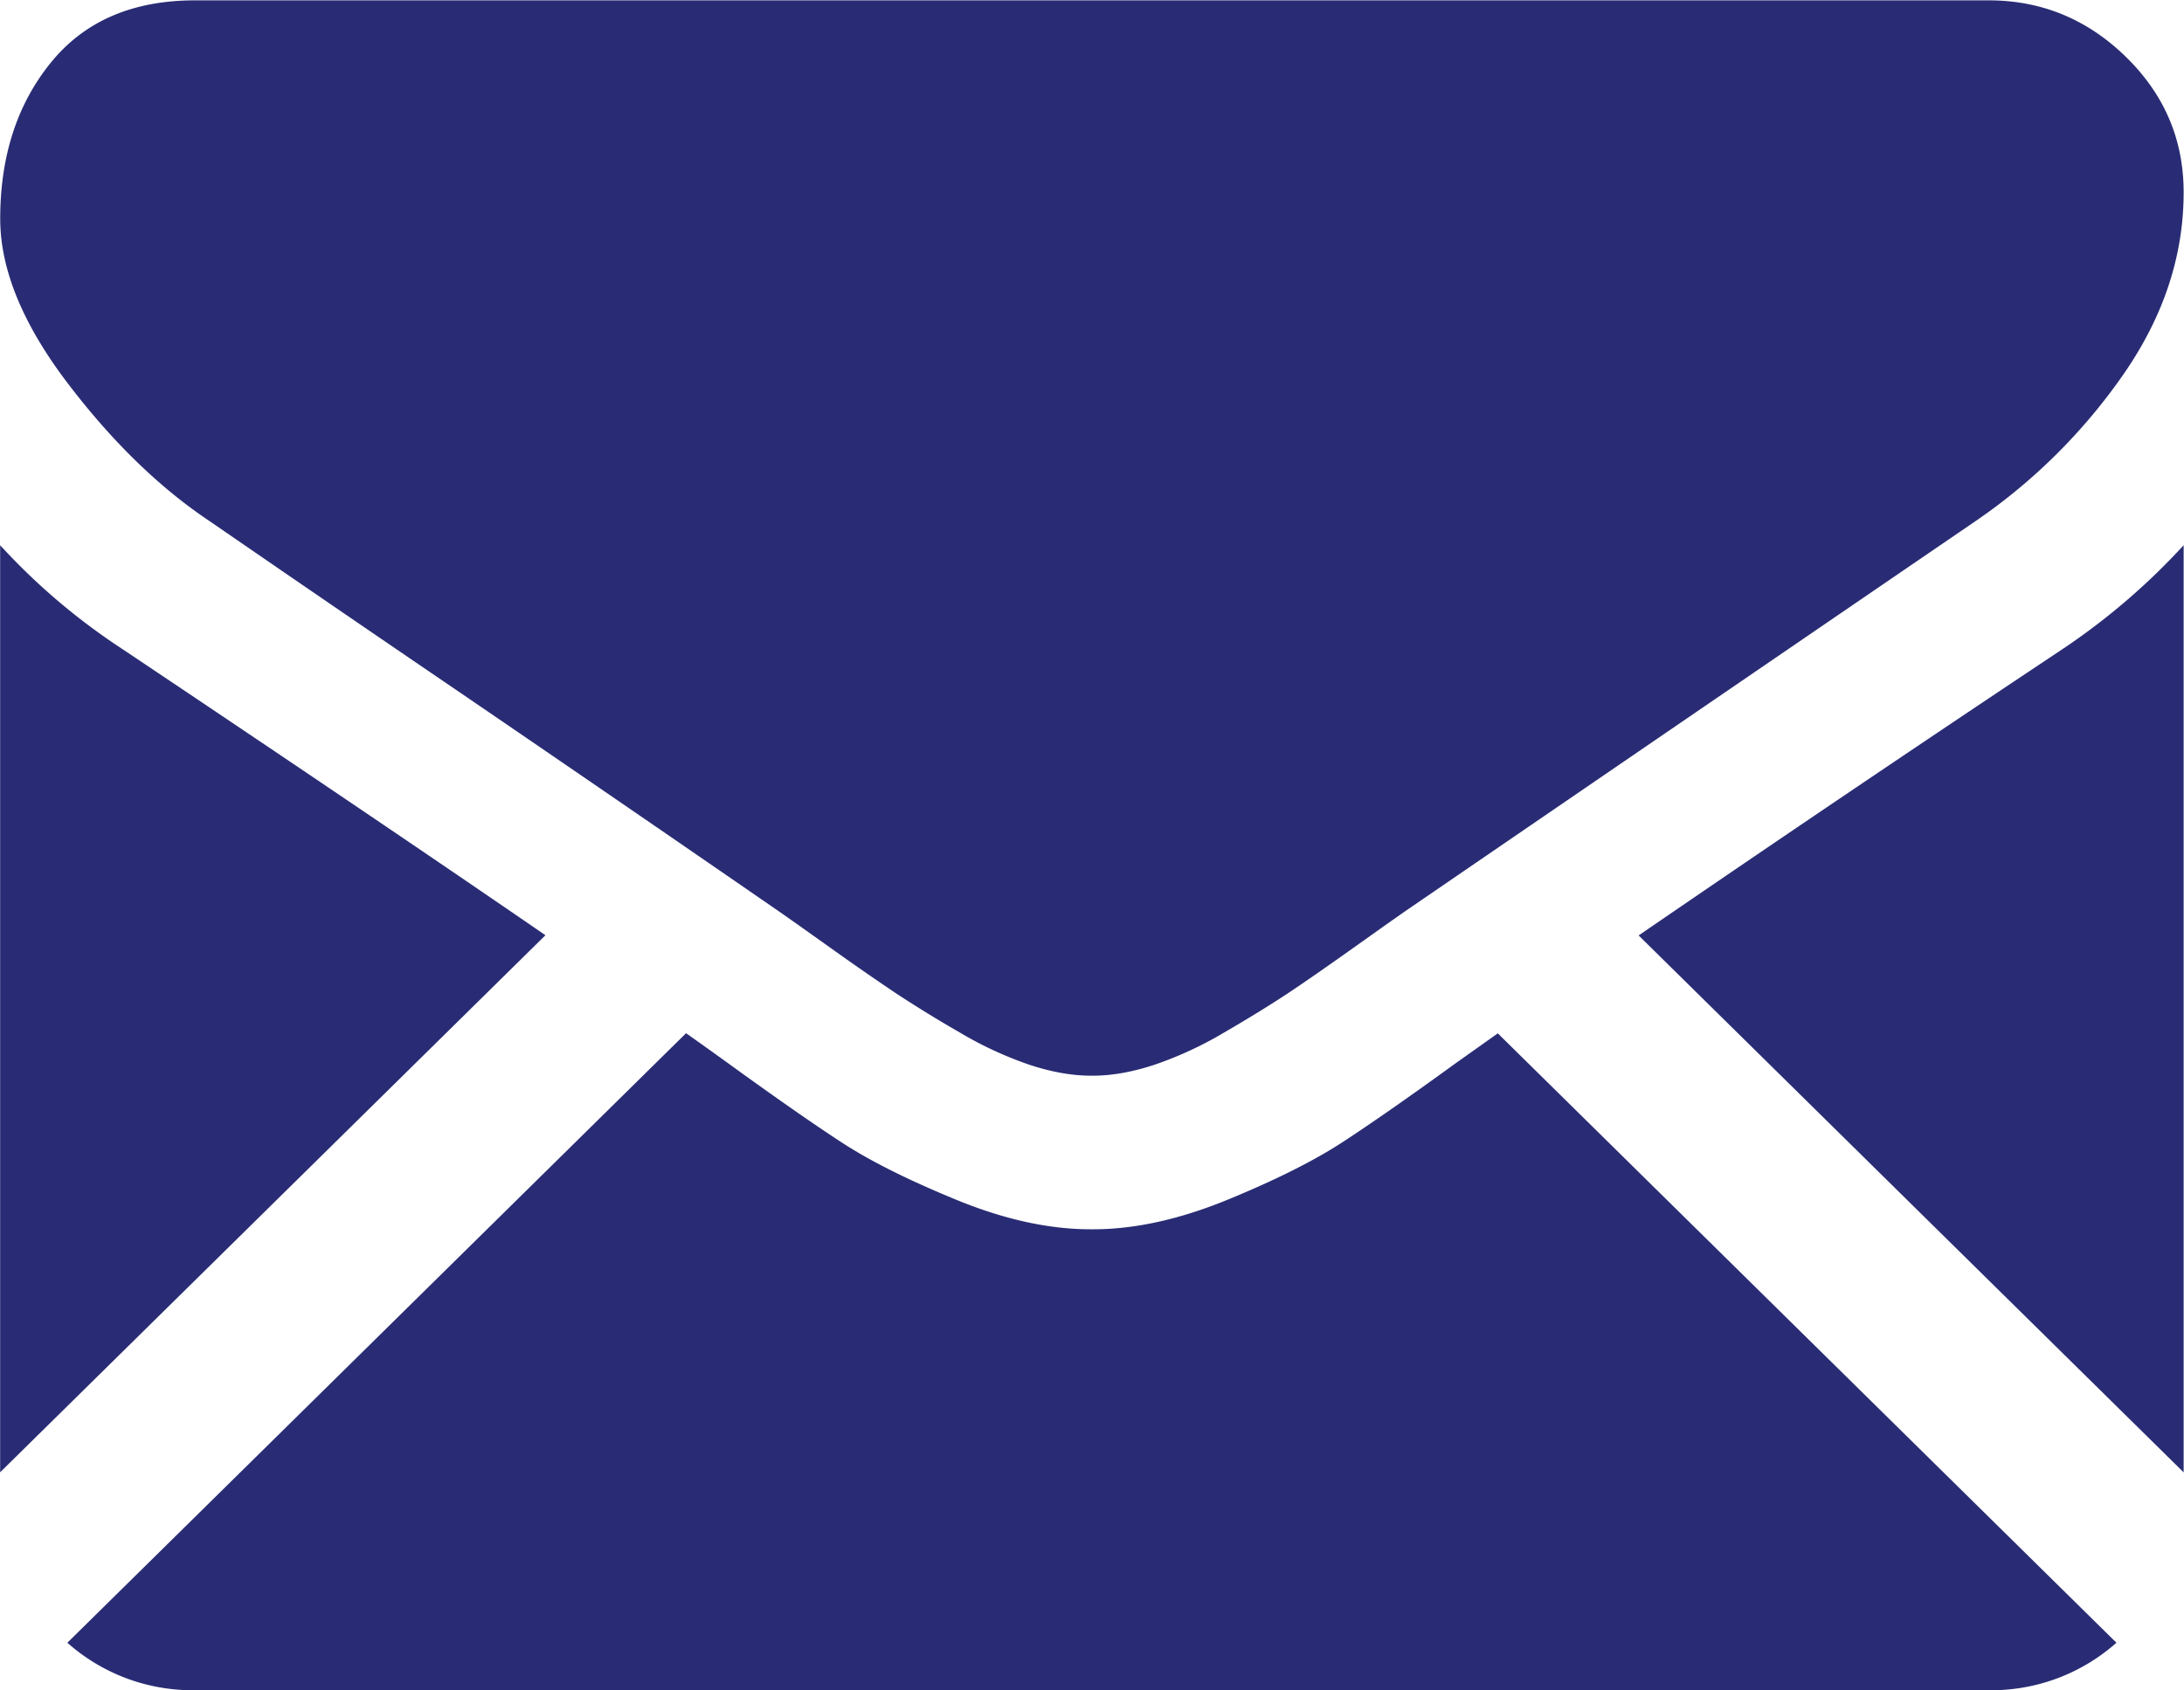 <svg xmlns="http://www.w3.org/2000/svg" width="31" height="24">
    <path fill="#292C74" fill-rule="evenodd" d="M23.259 13.281a524.323 524.323 0 0 1 6.006-4.058 9.49 9.49 0 0 0 1.73-1.482v13.163l-7.736-7.623zm4.78-5.881a8724.708 8724.708 0 0 0-8.095 5.538l-.258.181-.477.339c-.375.267-.686.483-.934.648-.248.164-.548.349-.899.553a5.249 5.249 0 0 1-.995.46c-.311.102-.6.153-.864.153h-.035c-.265 0-.553-.051-.865-.153a5.276 5.276 0 0 1-.994-.46 18.157 18.157 0 0 1-.9-.553 37.317 37.317 0 0 1-.934-.648l-.477-.339c-.115-.081-.202-.143-.258-.181a1091.497 1091.497 0 0 0-4.531-3.11A749.43 749.43 0 0 1 2.977 7.4C2.262 6.923 1.588 6.267.954 5.432.32 4.596.003 3.821.003 3.106c0-.886.239-1.625.717-2.215C1.199.3 1.881.005 2.77.005h25.458c.749 0 1.398.267 1.946.801.547.534.821 1.175.821 1.925 0 .898-.283 1.756-.847 2.573A8.162 8.162 0 0 1 28.039 7.4zM1.749 9.223c2.449 1.64 4.444 2.99 5.993 4.055l-7.74 7.625V7.741a9.124 9.124 0 0 0 1.747 1.482zm8.595 5.879c.658.477 1.191.849 1.6 1.116.409.267.954.539 1.635.818.68.279 1.314.417 1.902.417h.035c.588 0 1.222-.139 1.902-.417.68-.279 1.225-.551 1.635-.818.409-.267.943-.639 1.6-1.116l.607-.431 8.781 8.652a2.674 2.674 0 0 1-1.813.674H2.77a2.674 2.674 0 0 1-1.814-.674l8.782-8.654c.22.155.423.301.606.433z"/>
</svg>
